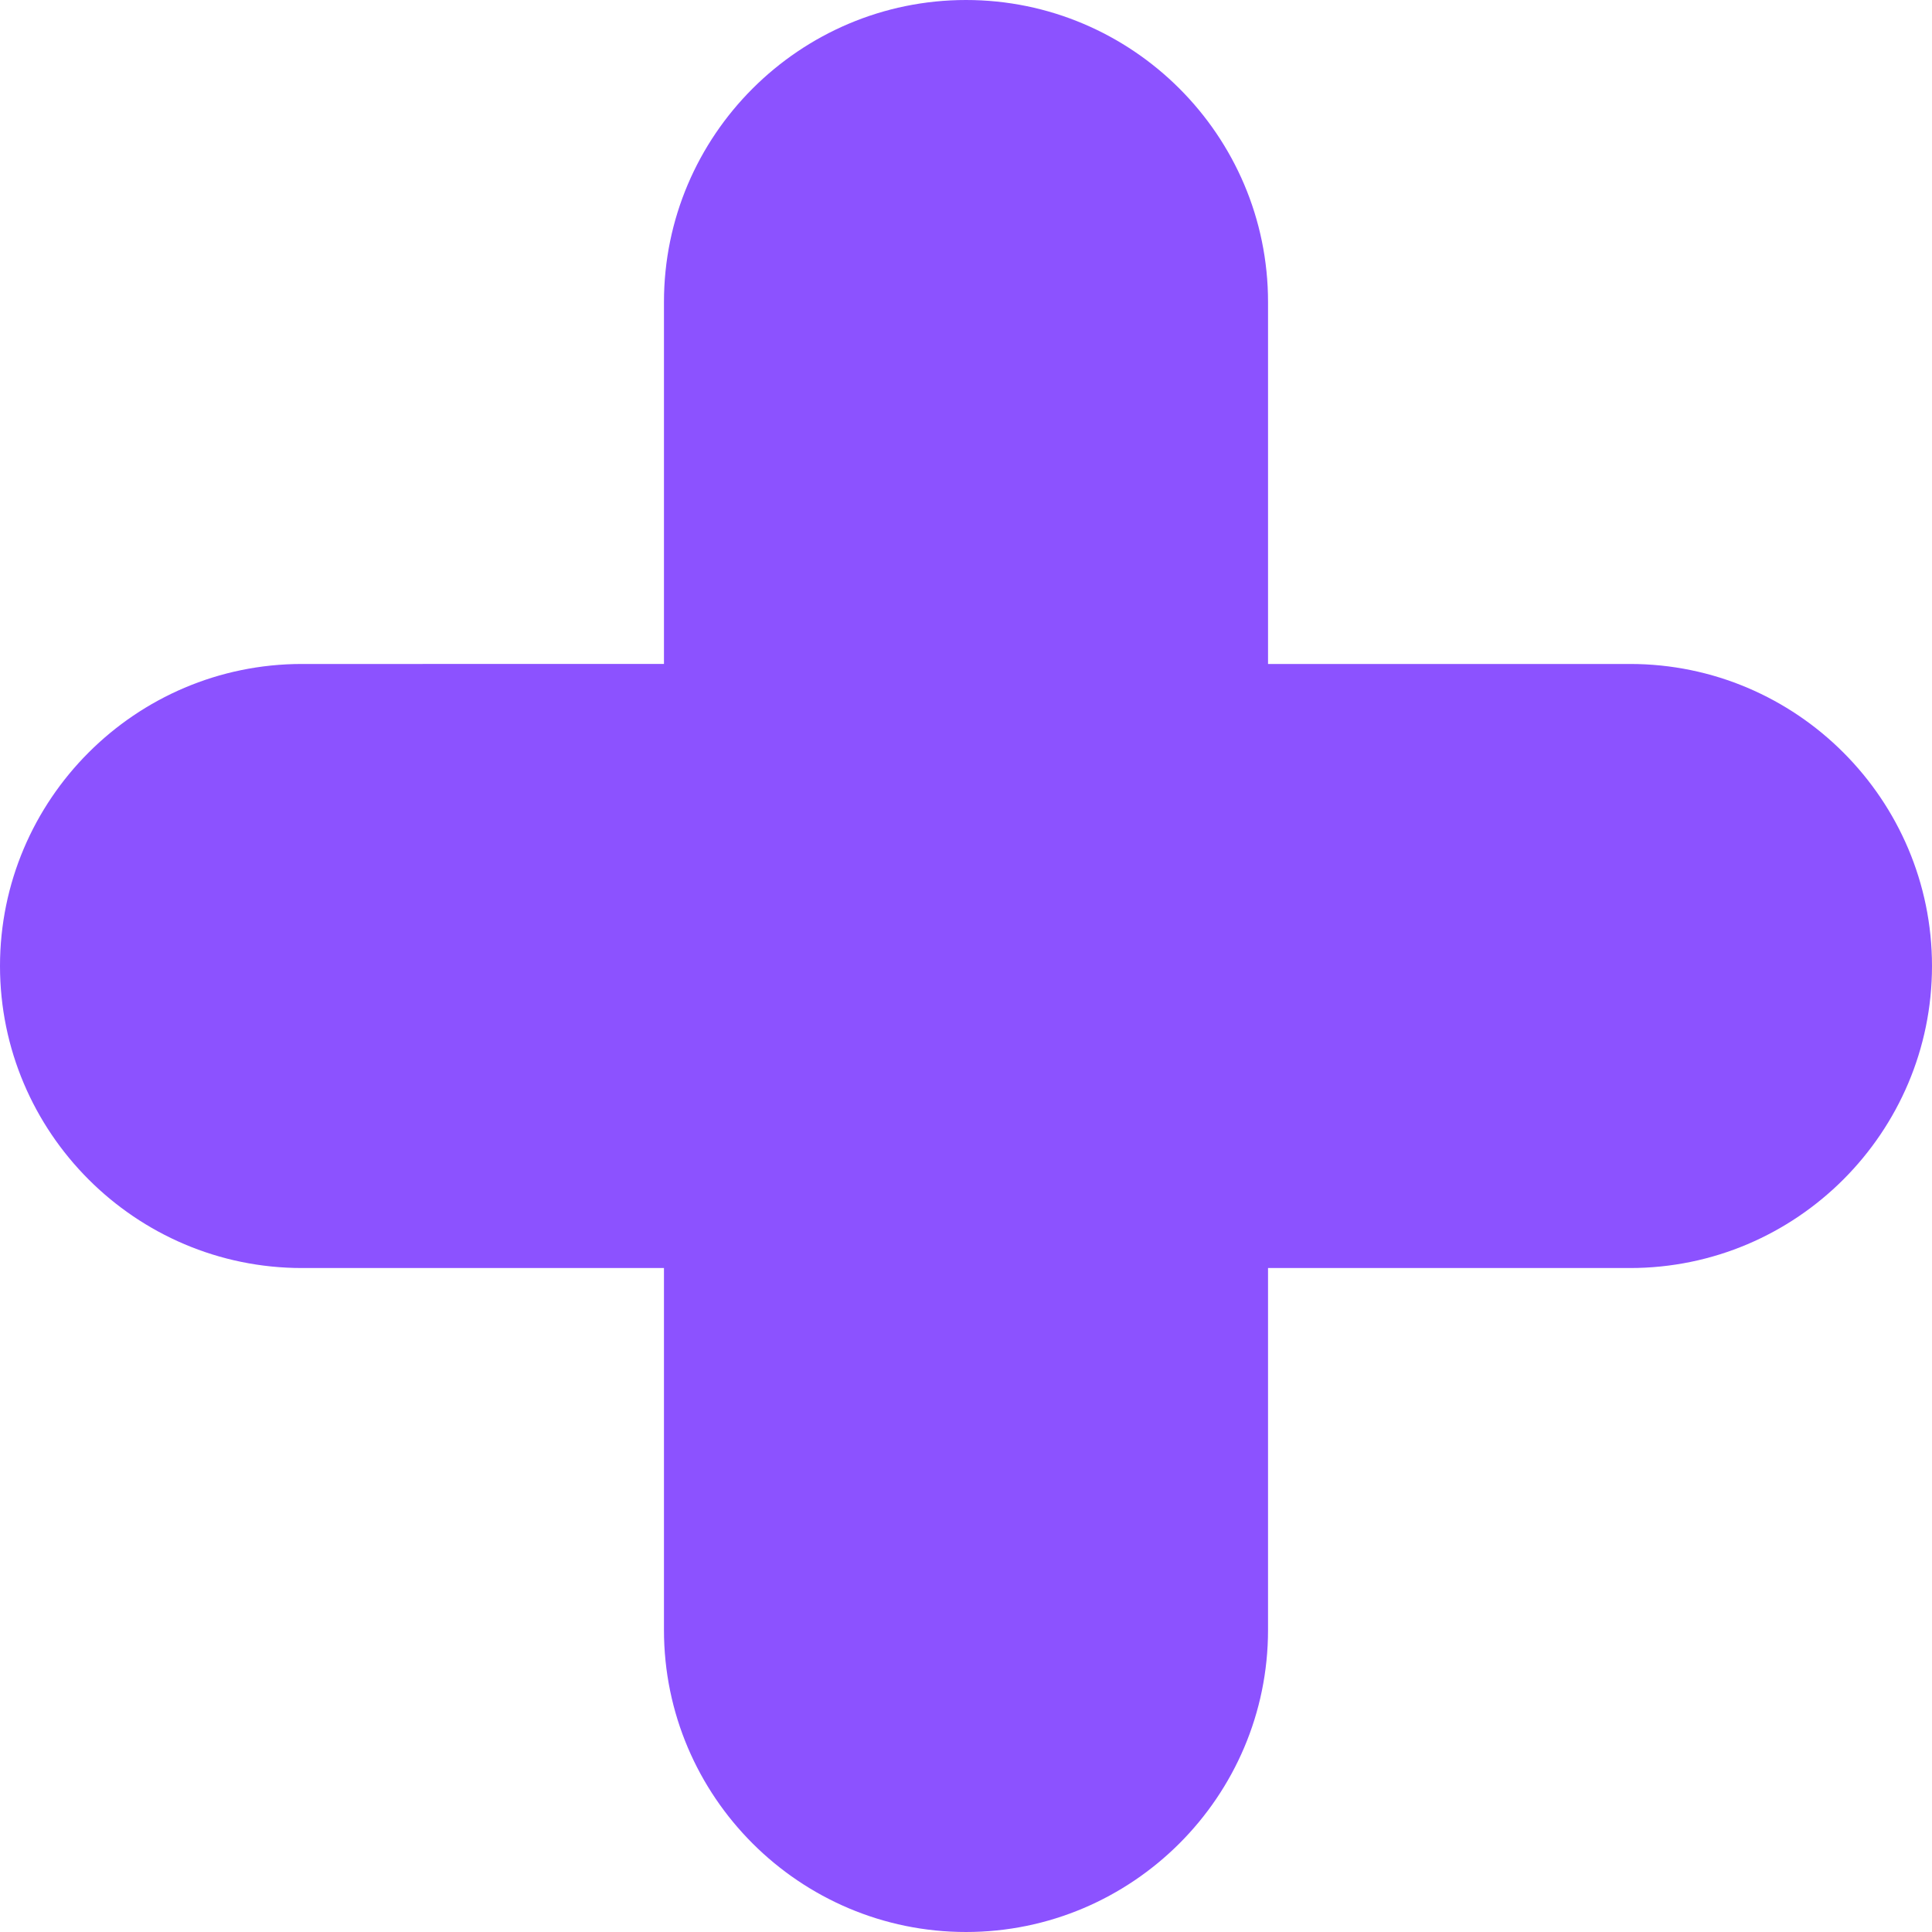 <?xml version="1.0" encoding="UTF-8" standalone="no"?><svg xmlns="http://www.w3.org/2000/svg" xmlns:xlink="http://www.w3.org/1999/xlink" fill="#8c52ff" height="30" preserveAspectRatio="xMidYMid meet" version="1" viewBox="1.0 1.0 30.0 30.0" width="30" zoomAndPan="magnify"><g id="change1_1"><path d="M26.31,11.31h-5.62V5.69C20.69,3.1,18.58,1,16,1s-4.69,2.1-4.69,4.69v5.62H5.69C3.1,11.31,1,13.42,1,16 c0,2.58,2.1,4.69,4.69,4.69h5.62v5.62c0,2.59,2.11,4.69,4.69,4.69s4.69-2.1,4.69-4.69v-5.62h5.62 c2.59,0,4.69-2.11,4.69-4.69C31,13.42,28.9,11.31,26.31,11.31z" fill="inherit"/></g></svg>